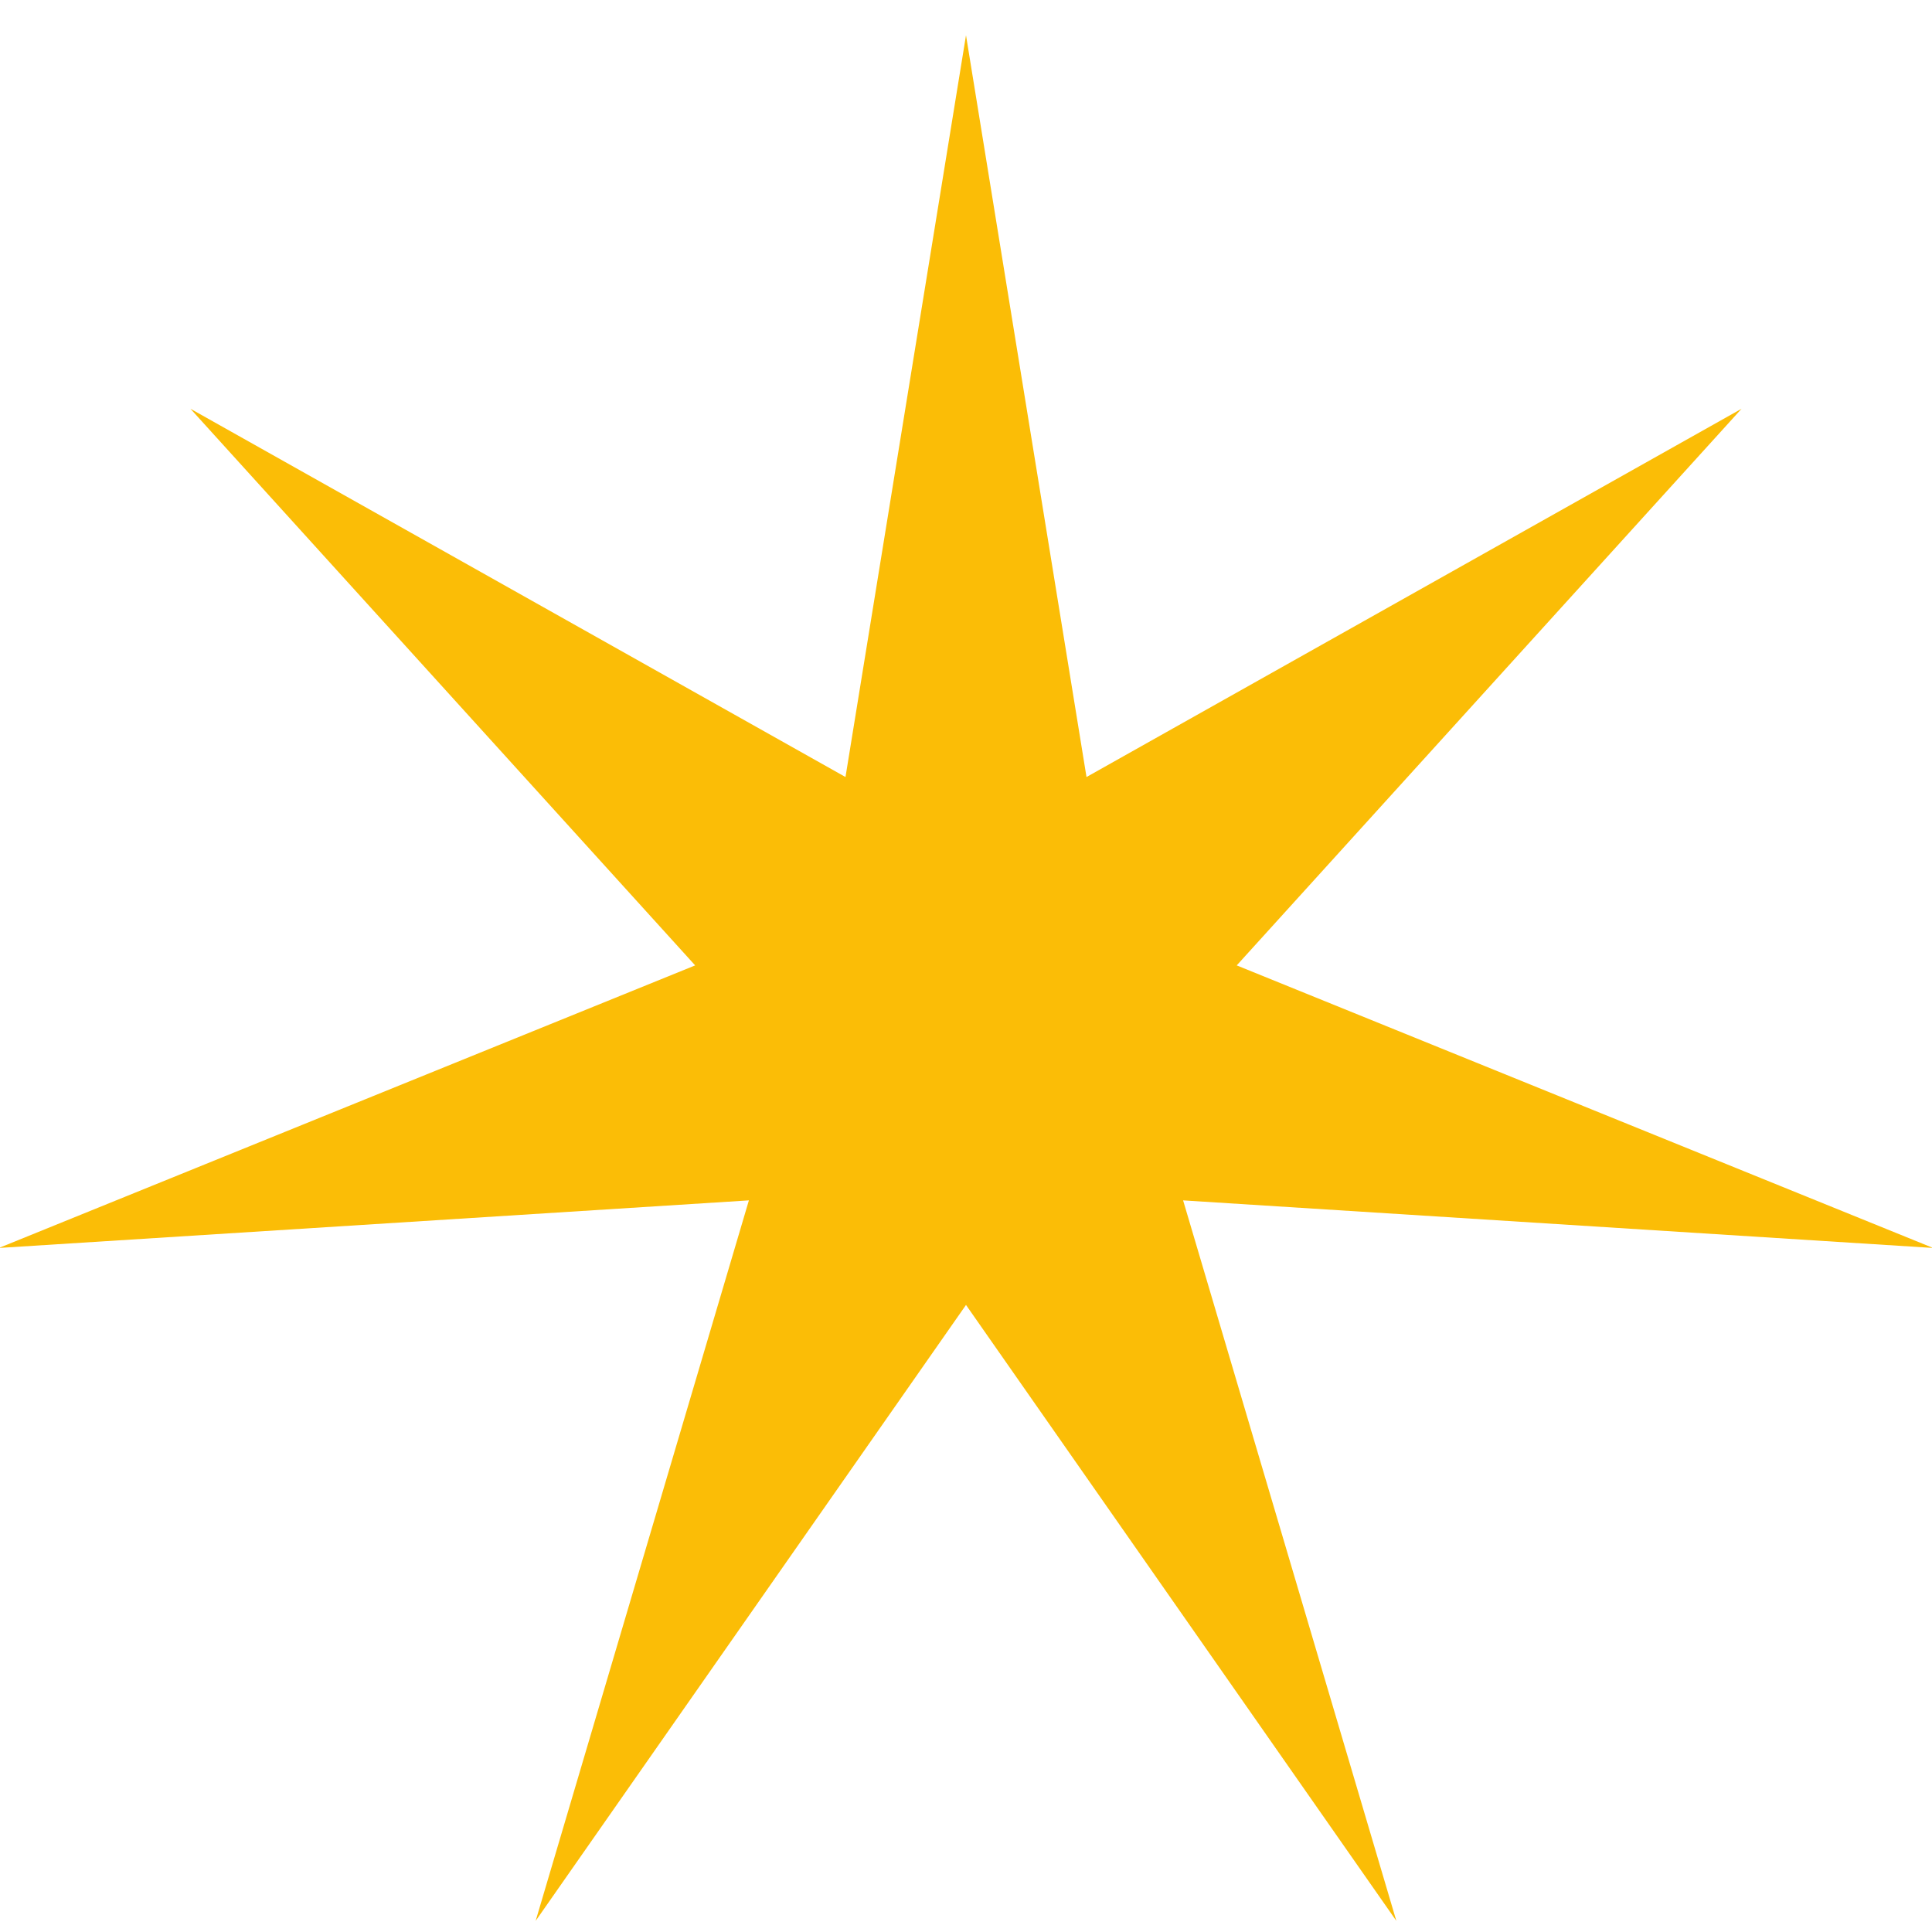 <svg width="16" height="16" viewBox="0 0 16 16" fill="none" xmlns="http://www.w3.org/2000/svg">
<path d="M8 0.292L8.998 6.435L14.423 3.385L10.242 7.995L16.009 10.335L9.798 9.941L11.564 15.908L8 10.807L4.436 15.908L6.202 9.941L-0.009 10.335L5.757 7.995L1.577 3.385L7.002 6.435L8 0.292Z" fill="#FBBD06"/>
</svg>
